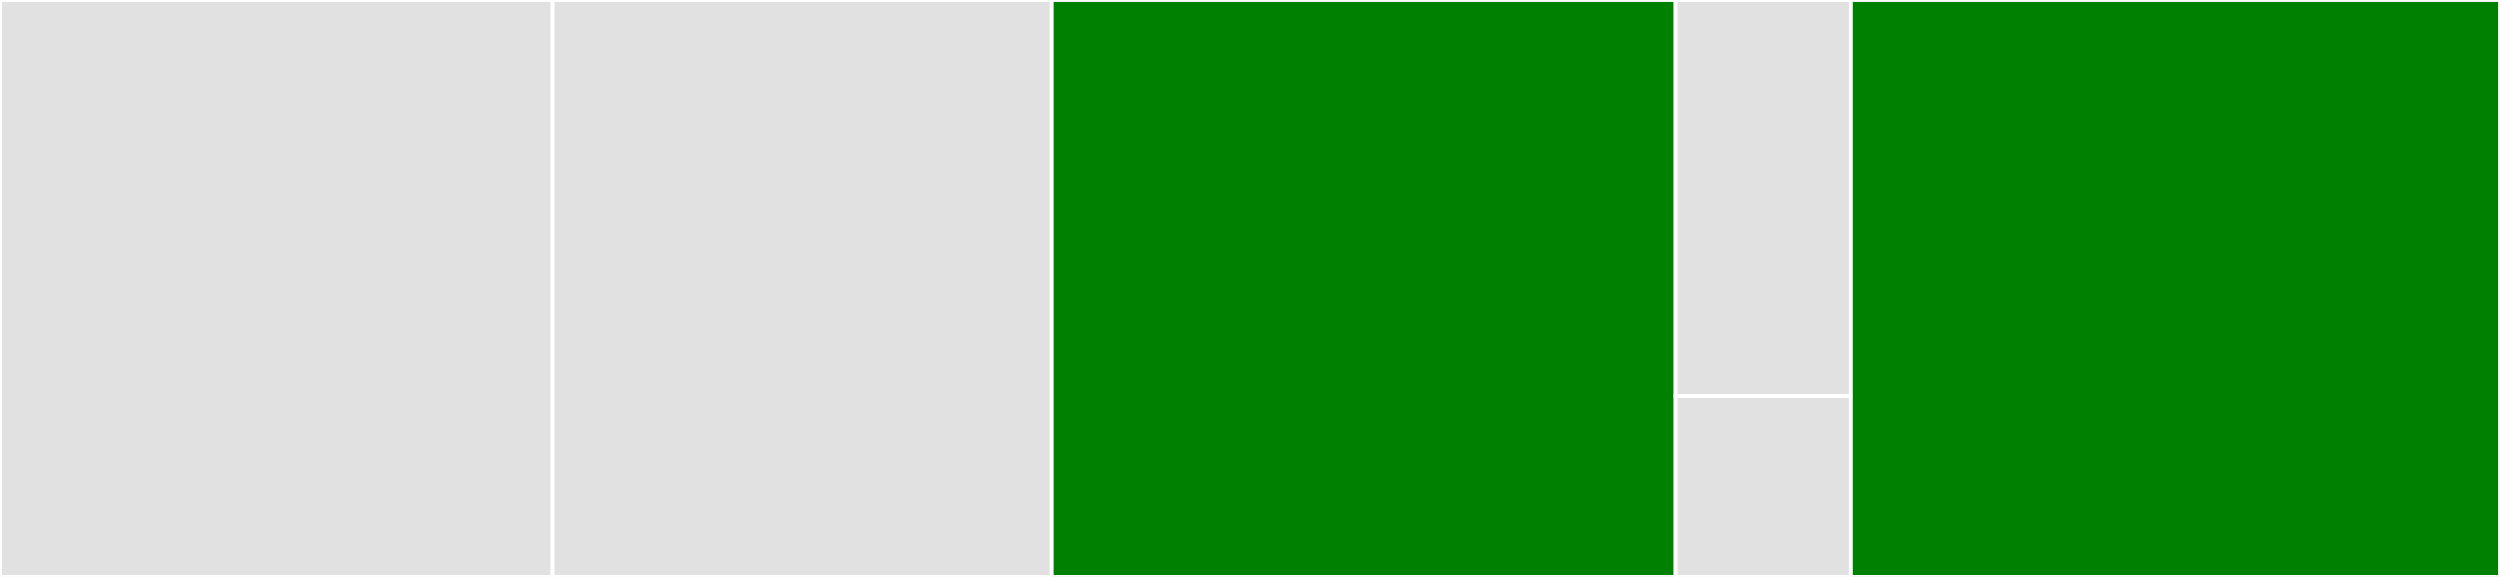 <svg baseProfile="full" width="650" height="150" viewBox="0 0 650 150" version="1.1"
xmlns="http://www.w3.org/2000/svg" xmlns:ev="http://www.w3.org/2001/xml-events"
xmlns:xlink="http://www.w3.org/1999/xlink">

<rect x="0" y="0" width="650" height="150" fill="#333333" stroke="none"/>

<style>rect.s{mask:url(#mask);}</style>
<defs>
  <pattern id="white" width="4" height="4" patternUnits="userSpaceOnUse" patternTransform="rotate(45)">
    <rect width="2" height="2" transform="translate(0,0)" fill="white"></rect>
  </pattern>
  <mask id="mask">
    <rect x="0" y="0" width="100%" height="100%" fill="url(#white)"></rect>
  </mask>
</defs>

<rect x="0" y="0" width="143.672" height="150.0" fill="#e1e1e1" stroke="white" stroke-width="1" class=" tooltipped" data-content="lib/ultrajsonenc.c"><title>lib/ultrajsonenc.c</title></rect>
<rect x="143.672" y="0" width="129.768" height="150" fill="#e1e1e1" stroke="white" stroke-width="1" class=" tooltipped" data-content="lib/ultrajsondec.c"><title>lib/ultrajsondec.c</title></rect>
<rect x="273.44" y="0" width="162.21" height="150.0" fill="green" stroke="white" stroke-width="1" class=" tooltipped" data-content="python/objToJSON.c"><title>python/objToJSON.c</title></rect>
<rect x="435.651" y="0" width="45.573" height="102.966" fill="#e1e1e1" stroke="white" stroke-width="1" class=" tooltipped" data-content="python/JSONtoObj.c"><title>python/JSONtoObj.c</title></rect>
<rect x="435.651" y="102.966" width="45.573" height="47.034" fill="#e1e1e1" stroke="white" stroke-width="1" class=" tooltipped" data-content="python/ujson.c"><title>python/ujson.c</title></rect>
<rect x="481.224" y="0" width="168.776" height="150.0" fill="green" stroke="white" stroke-width="1" class=" tooltipped" data-content="tests/test_ujson.py"><title>tests/test_ujson.py</title></rect>
</svg>